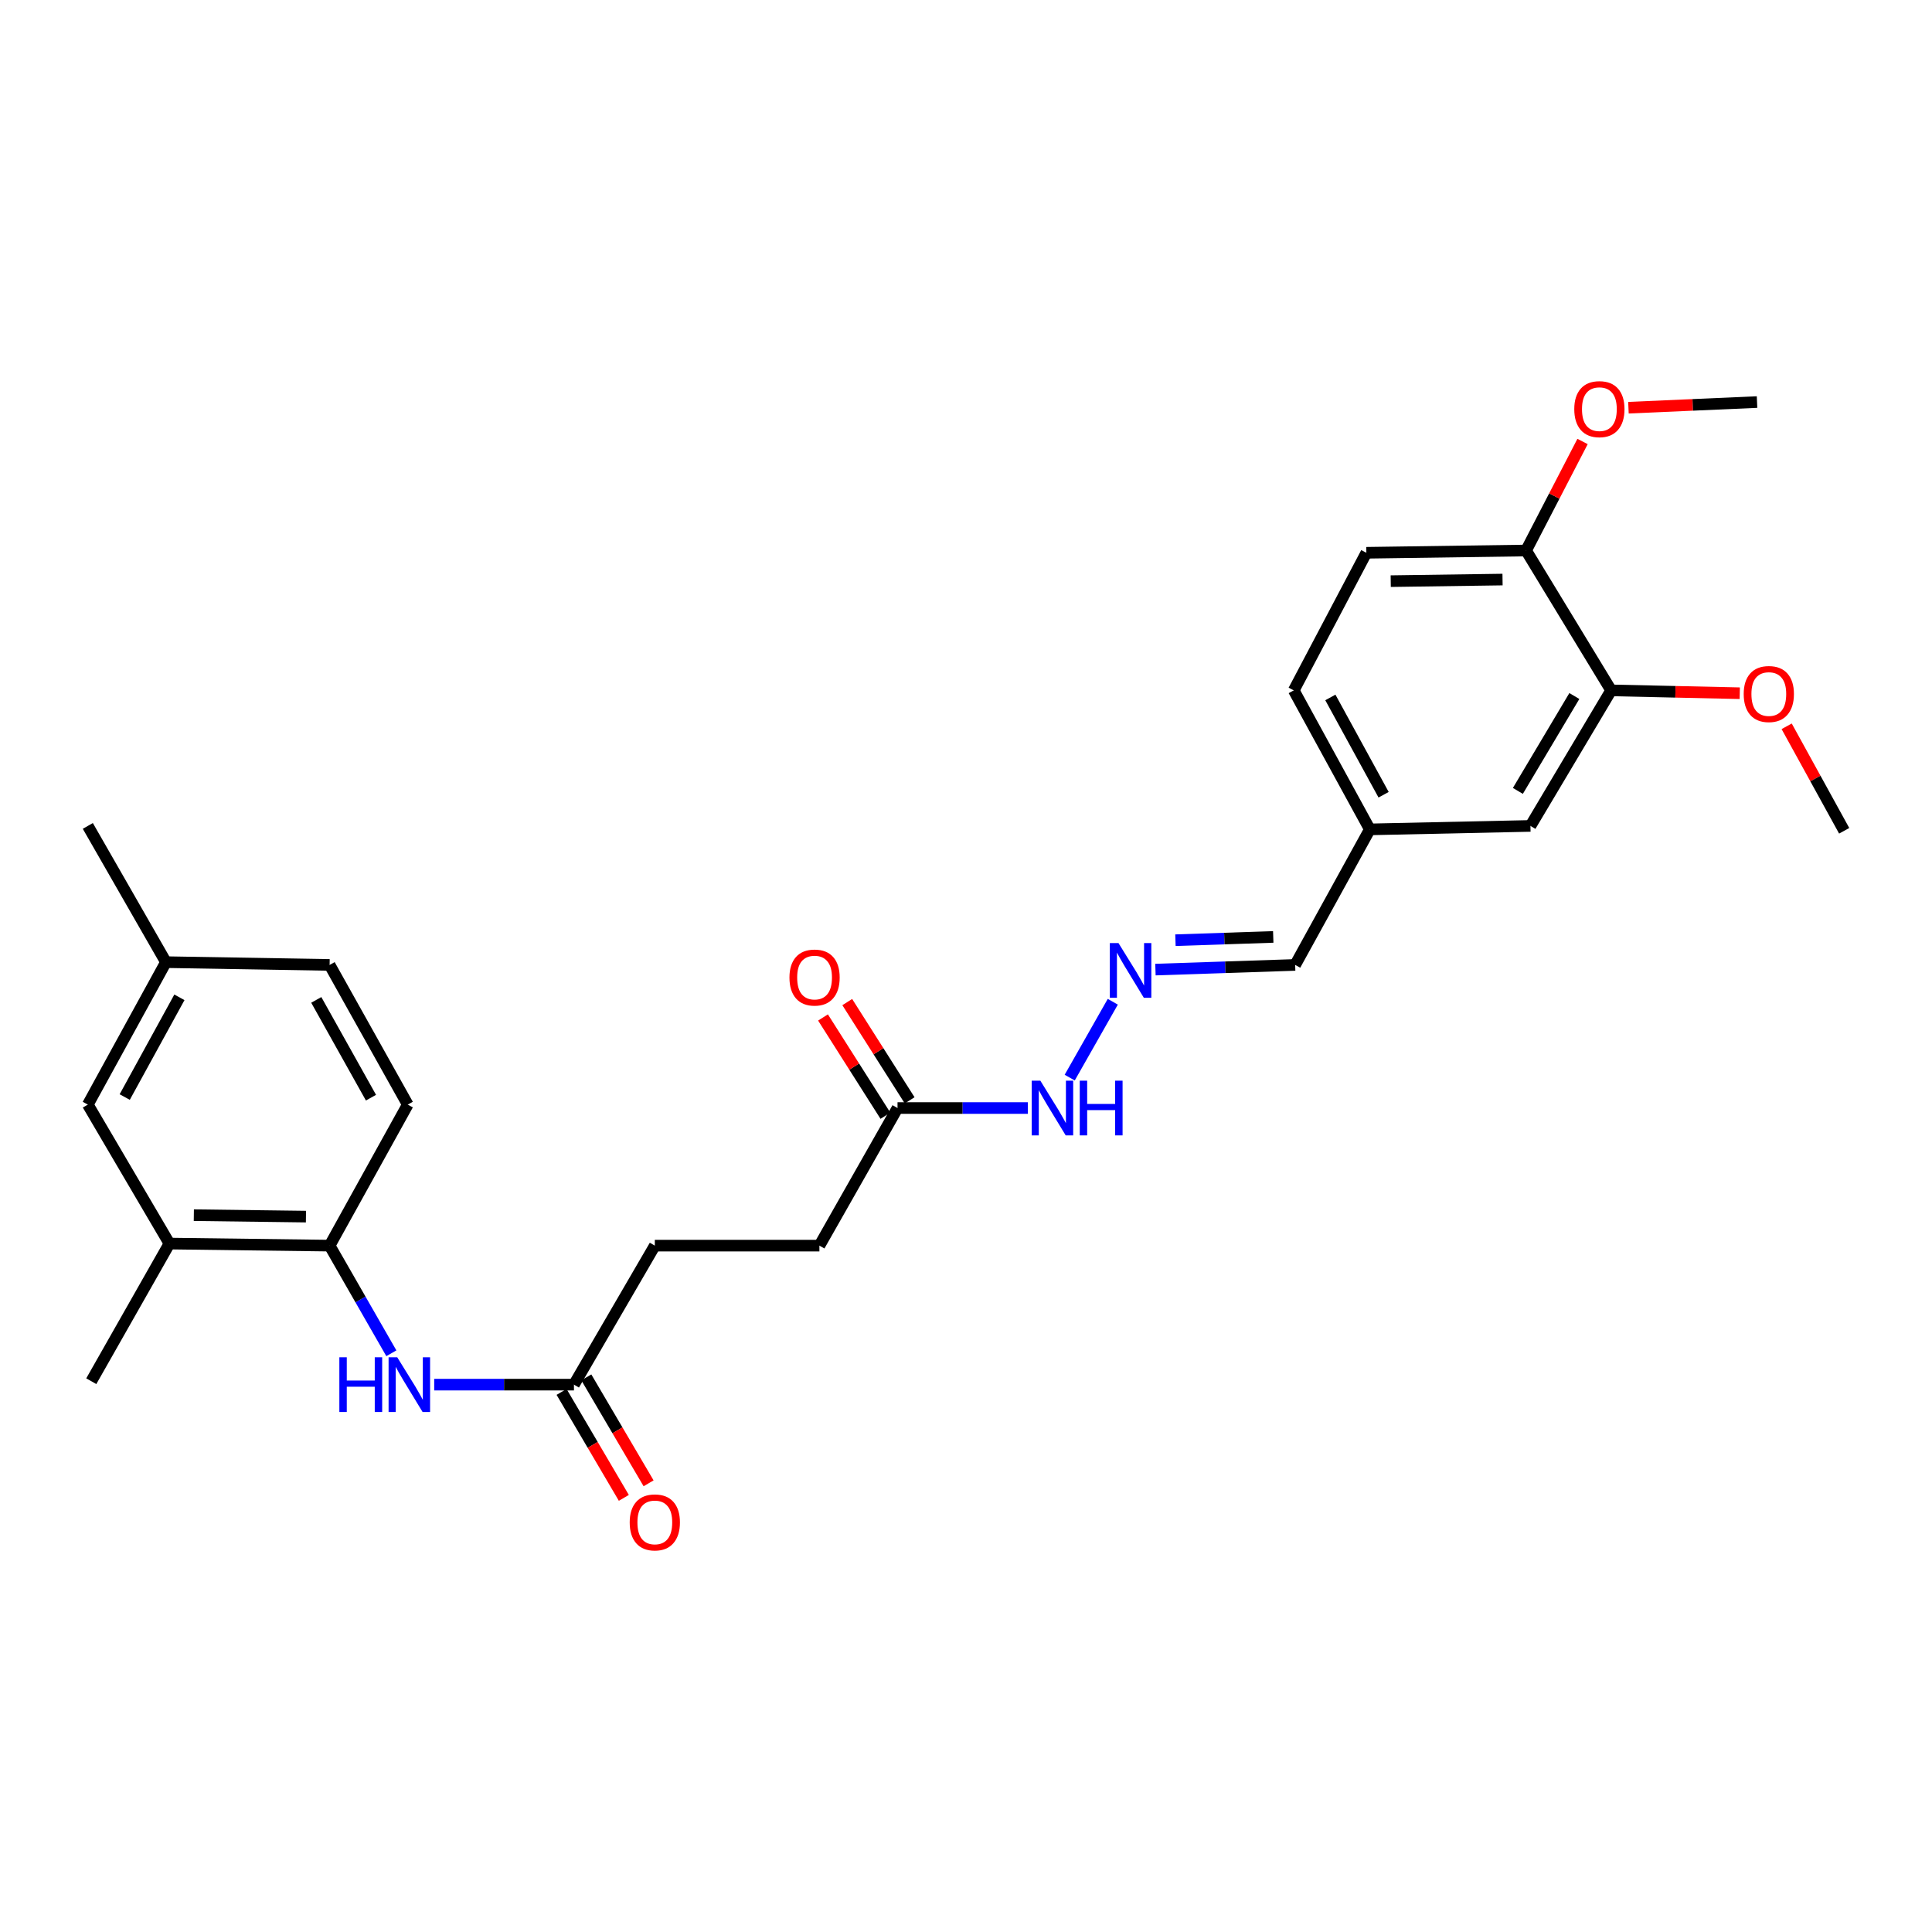 <?xml version='1.0' encoding='iso-8859-1'?>
<svg version='1.1' baseProfile='full'
              xmlns='http://www.w3.org/2000/svg'
                      xmlns:rdkit='http://www.rdkit.org/xml'
                      xmlns:xlink='http://www.w3.org/1999/xlink'
                  xml:space='preserve'
width='1000px' height='1000px' viewBox='0 0 1000 1000'>
<!-- END OF HEADER -->
<rect style='opacity:1.0;fill:#FFFFFF;stroke:none' width='1000' height='1000' x='0' y='0'> </rect>
<path class='bond-0' d='M 202.562,700.455 L 186.585,672.597' style='fill:none;fill-rule:evenodd;stroke:#0000FF;stroke-width:6px;stroke-linecap:butt;stroke-linejoin:miter;stroke-opacity:1' />
<path class='bond-0' d='M 186.585,672.597 L 170.608,644.739' style='fill:none;fill-rule:evenodd;stroke:#000000;stroke-width:6px;stroke-linecap:butt;stroke-linejoin:miter;stroke-opacity:1' />
<path class='bond-1' d='M 224.742,716.689 L 260.909,716.689' style='fill:none;fill-rule:evenodd;stroke:#0000FF;stroke-width:6px;stroke-linecap:butt;stroke-linejoin:miter;stroke-opacity:1' />
<path class='bond-1' d='M 260.909,716.689 L 297.075,716.689' style='fill:none;fill-rule:evenodd;stroke:#000000;stroke-width:6px;stroke-linecap:butt;stroke-linejoin:miter;stroke-opacity:1' />
<path class='bond-3' d='M 170.608,644.739 L 87.701,643.674' style='fill:none;fill-rule:evenodd;stroke:#000000;stroke-width:6px;stroke-linecap:butt;stroke-linejoin:miter;stroke-opacity:1' />
<path class='bond-3' d='M 158.363,629.717 L 100.328,628.971' style='fill:none;fill-rule:evenodd;stroke:#000000;stroke-width:6px;stroke-linecap:butt;stroke-linejoin:miter;stroke-opacity:1' />
<path class='bond-12' d='M 170.608,644.739 L 211.055,571.741' style='fill:none;fill-rule:evenodd;stroke:#000000;stroke-width:6px;stroke-linecap:butt;stroke-linejoin:miter;stroke-opacity:1' />
<path class='bond-10' d='M 290.668,720.454 L 306.782,747.873' style='fill:none;fill-rule:evenodd;stroke:#000000;stroke-width:6px;stroke-linecap:butt;stroke-linejoin:miter;stroke-opacity:1' />
<path class='bond-10' d='M 306.782,747.873 L 322.896,775.292' style='fill:none;fill-rule:evenodd;stroke:#FF0000;stroke-width:6px;stroke-linecap:butt;stroke-linejoin:miter;stroke-opacity:1' />
<path class='bond-10' d='M 303.482,712.923 L 319.597,740.342' style='fill:none;fill-rule:evenodd;stroke:#000000;stroke-width:6px;stroke-linecap:butt;stroke-linejoin:miter;stroke-opacity:1' />
<path class='bond-10' d='M 319.597,740.342 L 335.711,767.76' style='fill:none;fill-rule:evenodd;stroke:#FF0000;stroke-width:6px;stroke-linecap:butt;stroke-linejoin:miter;stroke-opacity:1' />
<path class='bond-16' d='M 297.075,716.689 L 338.933,644.739' style='fill:none;fill-rule:evenodd;stroke:#000000;stroke-width:6px;stroke-linecap:butt;stroke-linejoin:miter;stroke-opacity:1' />
<path class='bond-2' d='M 575.982,518.501 L 553.68,557.775' style='fill:none;fill-rule:evenodd;stroke:#0000FF;stroke-width:6px;stroke-linecap:butt;stroke-linejoin:miter;stroke-opacity:1' />
<path class='bond-14' d='M 598.057,501.863 L 634.215,500.654' style='fill:none;fill-rule:evenodd;stroke:#0000FF;stroke-width:6px;stroke-linecap:butt;stroke-linejoin:miter;stroke-opacity:1' />
<path class='bond-14' d='M 634.215,500.654 L 670.373,499.445' style='fill:none;fill-rule:evenodd;stroke:#000000;stroke-width:6px;stroke-linecap:butt;stroke-linejoin:miter;stroke-opacity:1' />
<path class='bond-14' d='M 608.408,486.645 L 633.718,485.799' style='fill:none;fill-rule:evenodd;stroke:#0000FF;stroke-width:6px;stroke-linecap:butt;stroke-linejoin:miter;stroke-opacity:1' />
<path class='bond-14' d='M 633.718,485.799 L 659.029,484.952' style='fill:none;fill-rule:evenodd;stroke:#000000;stroke-width:6px;stroke-linecap:butt;stroke-linejoin:miter;stroke-opacity:1' />
<path class='bond-9' d='M 87.701,643.674 L 45.455,571.741' style='fill:none;fill-rule:evenodd;stroke:#000000;stroke-width:6px;stroke-linecap:butt;stroke-linejoin:miter;stroke-opacity:1' />
<path class='bond-23' d='M 87.701,643.674 L 47.246,714.913' style='fill:none;fill-rule:evenodd;stroke:#000000;stroke-width:6px;stroke-linecap:butt;stroke-linejoin:miter;stroke-opacity:1' />
<path class='bond-4' d='M 833.917,357.338 L 792.158,427.496' style='fill:none;fill-rule:evenodd;stroke:#000000;stroke-width:6px;stroke-linecap:butt;stroke-linejoin:miter;stroke-opacity:1' />
<path class='bond-4' d='M 814.88,360.259 L 785.649,409.369' style='fill:none;fill-rule:evenodd;stroke:#000000;stroke-width:6px;stroke-linecap:butt;stroke-linejoin:miter;stroke-opacity:1' />
<path class='bond-21' d='M 833.917,357.338 L 867.206,358.076' style='fill:none;fill-rule:evenodd;stroke:#000000;stroke-width:6px;stroke-linecap:butt;stroke-linejoin:miter;stroke-opacity:1' />
<path class='bond-21' d='M 867.206,358.076 L 900.495,358.813' style='fill:none;fill-rule:evenodd;stroke:#FF0000;stroke-width:6px;stroke-linecap:butt;stroke-linejoin:miter;stroke-opacity:1' />
<path class='bond-28' d='M 833.917,357.338 L 789.903,284.943' style='fill:none;fill-rule:evenodd;stroke:#000000;stroke-width:6px;stroke-linecap:butt;stroke-linejoin:miter;stroke-opacity:1' />
<path class='bond-5' d='M 464.558,573.517 L 424.12,644.739' style='fill:none;fill-rule:evenodd;stroke:#000000;stroke-width:6px;stroke-linecap:butt;stroke-linejoin:miter;stroke-opacity:1' />
<path class='bond-7' d='M 464.558,573.517 L 498.277,573.517' style='fill:none;fill-rule:evenodd;stroke:#000000;stroke-width:6px;stroke-linecap:butt;stroke-linejoin:miter;stroke-opacity:1' />
<path class='bond-7' d='M 498.277,573.517 L 531.996,573.517' style='fill:none;fill-rule:evenodd;stroke:#0000FF;stroke-width:6px;stroke-linecap:butt;stroke-linejoin:miter;stroke-opacity:1' />
<path class='bond-11' d='M 470.832,569.533 L 454.684,544.103' style='fill:none;fill-rule:evenodd;stroke:#000000;stroke-width:6px;stroke-linecap:butt;stroke-linejoin:miter;stroke-opacity:1' />
<path class='bond-11' d='M 454.684,544.103 L 438.536,518.673' style='fill:none;fill-rule:evenodd;stroke:#FF0000;stroke-width:6px;stroke-linecap:butt;stroke-linejoin:miter;stroke-opacity:1' />
<path class='bond-11' d='M 458.284,577.5 L 442.136,552.071' style='fill:none;fill-rule:evenodd;stroke:#000000;stroke-width:6px;stroke-linecap:butt;stroke-linejoin:miter;stroke-opacity:1' />
<path class='bond-11' d='M 442.136,552.071 L 425.988,526.641' style='fill:none;fill-rule:evenodd;stroke:#FF0000;stroke-width:6px;stroke-linecap:butt;stroke-linejoin:miter;stroke-opacity:1' />
<path class='bond-6' d='M 789.903,284.943 L 707.227,286.115' style='fill:none;fill-rule:evenodd;stroke:#000000;stroke-width:6px;stroke-linecap:butt;stroke-linejoin:miter;stroke-opacity:1' />
<path class='bond-6' d='M 777.713,299.981 L 719.839,300.802' style='fill:none;fill-rule:evenodd;stroke:#000000;stroke-width:6px;stroke-linecap:butt;stroke-linejoin:miter;stroke-opacity:1' />
<path class='bond-22' d='M 789.903,284.943 L 804.515,256.727' style='fill:none;fill-rule:evenodd;stroke:#000000;stroke-width:6px;stroke-linecap:butt;stroke-linejoin:miter;stroke-opacity:1' />
<path class='bond-22' d='M 804.515,256.727 L 819.127,228.511' style='fill:none;fill-rule:evenodd;stroke:#FF0000;stroke-width:6px;stroke-linecap:butt;stroke-linejoin:miter;stroke-opacity:1' />
<path class='bond-8' d='M 792.158,427.496 L 709.019,429.287' style='fill:none;fill-rule:evenodd;stroke:#000000;stroke-width:6px;stroke-linecap:butt;stroke-linejoin:miter;stroke-opacity:1' />
<path class='bond-27' d='M 45.455,571.741 L 85.892,498.008' style='fill:none;fill-rule:evenodd;stroke:#000000;stroke-width:6px;stroke-linecap:butt;stroke-linejoin:miter;stroke-opacity:1' />
<path class='bond-27' d='M 64.553,567.829 L 92.859,516.216' style='fill:none;fill-rule:evenodd;stroke:#000000;stroke-width:6px;stroke-linecap:butt;stroke-linejoin:miter;stroke-opacity:1' />
<path class='bond-20' d='M 211.055,571.741 L 170.608,499.445' style='fill:none;fill-rule:evenodd;stroke:#000000;stroke-width:6px;stroke-linecap:butt;stroke-linejoin:miter;stroke-opacity:1' />
<path class='bond-20' d='M 192.016,568.154 L 163.703,517.546' style='fill:none;fill-rule:evenodd;stroke:#000000;stroke-width:6px;stroke-linecap:butt;stroke-linejoin:miter;stroke-opacity:1' />
<path class='bond-13' d='M 707.227,286.115 L 669.646,357.338' style='fill:none;fill-rule:evenodd;stroke:#000000;stroke-width:6px;stroke-linecap:butt;stroke-linejoin:miter;stroke-opacity:1' />
<path class='bond-15' d='M 670.373,499.445 L 709.019,429.287' style='fill:none;fill-rule:evenodd;stroke:#000000;stroke-width:6px;stroke-linecap:butt;stroke-linejoin:miter;stroke-opacity:1' />
<path class='bond-19' d='M 709.019,429.287 L 669.646,357.338' style='fill:none;fill-rule:evenodd;stroke:#000000;stroke-width:6px;stroke-linecap:butt;stroke-linejoin:miter;stroke-opacity:1' />
<path class='bond-19' d='M 716.152,411.36 L 688.591,360.995' style='fill:none;fill-rule:evenodd;stroke:#000000;stroke-width:6px;stroke-linecap:butt;stroke-linejoin:miter;stroke-opacity:1' />
<path class='bond-17' d='M 338.933,644.739 L 424.12,644.739' style='fill:none;fill-rule:evenodd;stroke:#000000;stroke-width:6px;stroke-linecap:butt;stroke-linejoin:miter;stroke-opacity:1' />
<path class='bond-18' d='M 85.892,498.008 L 170.608,499.445' style='fill:none;fill-rule:evenodd;stroke:#000000;stroke-width:6px;stroke-linecap:butt;stroke-linejoin:miter;stroke-opacity:1' />
<path class='bond-24' d='M 85.892,498.008 L 45.455,427.496' style='fill:none;fill-rule:evenodd;stroke:#000000;stroke-width:6px;stroke-linecap:butt;stroke-linejoin:miter;stroke-opacity:1' />
<path class='bond-25' d='M 924.774,375.929 L 939.66,402.971' style='fill:none;fill-rule:evenodd;stroke:#FF0000;stroke-width:6px;stroke-linecap:butt;stroke-linejoin:miter;stroke-opacity:1' />
<path class='bond-25' d='M 939.66,402.971 L 954.545,430.014' style='fill:none;fill-rule:evenodd;stroke:#000000;stroke-width:6px;stroke-linecap:butt;stroke-linejoin:miter;stroke-opacity:1' />
<path class='bond-26' d='M 842.881,211.028 L 876.162,209.566' style='fill:none;fill-rule:evenodd;stroke:#FF0000;stroke-width:6px;stroke-linecap:butt;stroke-linejoin:miter;stroke-opacity:1' />
<path class='bond-26' d='M 876.162,209.566 L 909.442,208.105' style='fill:none;fill-rule:evenodd;stroke:#000000;stroke-width:6px;stroke-linecap:butt;stroke-linejoin:miter;stroke-opacity:1' />
<path  class='atom-0' d='M 175.652 702.529
L 179.492 702.529
L 179.492 714.569
L 193.972 714.569
L 193.972 702.529
L 197.812 702.529
L 197.812 730.849
L 193.972 730.849
L 193.972 717.769
L 179.492 717.769
L 179.492 730.849
L 175.652 730.849
L 175.652 702.529
' fill='#0000FF'/>
<path  class='atom-0' d='M 205.612 702.529
L 214.892 717.529
Q 215.812 719.009, 217.292 721.689
Q 218.772 724.369, 218.852 724.529
L 218.852 702.529
L 222.612 702.529
L 222.612 730.849
L 218.732 730.849
L 208.772 714.449
Q 207.612 712.529, 206.372 710.329
Q 205.172 708.129, 204.812 707.449
L 204.812 730.849
L 201.132 730.849
L 201.132 702.529
L 205.612 702.529
' fill='#0000FF'/>
<path  class='atom-3' d='M 578.927 488.134
L 588.207 503.134
Q 589.127 504.614, 590.607 507.294
Q 592.087 509.974, 592.167 510.134
L 592.167 488.134
L 595.927 488.134
L 595.927 516.454
L 592.047 516.454
L 582.087 500.054
Q 580.927 498.134, 579.687 495.934
Q 578.487 493.734, 578.127 493.054
L 578.127 516.454
L 574.447 516.454
L 574.447 488.134
L 578.927 488.134
' fill='#0000FF'/>
<path  class='atom-8' d='M 538.48 559.357
L 547.76 574.357
Q 548.68 575.837, 550.16 578.517
Q 551.64 581.197, 551.72 581.357
L 551.72 559.357
L 555.48 559.357
L 555.48 587.677
L 551.6 587.677
L 541.64 571.277
Q 540.48 569.357, 539.24 567.157
Q 538.04 564.957, 537.68 564.277
L 537.68 587.677
L 534 587.677
L 534 559.357
L 538.48 559.357
' fill='#0000FF'/>
<path  class='atom-8' d='M 558.88 559.357
L 562.72 559.357
L 562.72 571.397
L 577.2 571.397
L 577.2 559.357
L 581.04 559.357
L 581.04 587.677
L 577.2 587.677
L 577.2 574.597
L 562.72 574.597
L 562.72 587.677
L 558.88 587.677
L 558.88 559.357
' fill='#0000FF'/>
<path  class='atom-11' d='M 325.933 787.991
Q 325.933 781.191, 329.293 777.391
Q 332.653 773.591, 338.933 773.591
Q 345.213 773.591, 348.573 777.391
Q 351.933 781.191, 351.933 787.991
Q 351.933 794.871, 348.533 798.791
Q 345.133 802.671, 338.933 802.671
Q 332.693 802.671, 329.293 798.791
Q 325.933 794.911, 325.933 787.991
M 338.933 799.471
Q 343.253 799.471, 345.573 796.591
Q 347.933 793.671, 347.933 787.991
Q 347.933 782.431, 345.573 779.631
Q 343.253 776.791, 338.933 776.791
Q 334.613 776.791, 332.253 779.591
Q 329.933 782.391, 329.933 787.991
Q 329.933 793.711, 332.253 796.591
Q 334.613 799.471, 338.933 799.471
' fill='#FF0000'/>
<path  class='atom-12' d='M 408.618 505.974
Q 408.618 499.174, 411.978 495.374
Q 415.338 491.574, 421.618 491.574
Q 427.898 491.574, 431.258 495.374
Q 434.618 499.174, 434.618 505.974
Q 434.618 512.854, 431.218 516.774
Q 427.818 520.654, 421.618 520.654
Q 415.378 520.654, 411.978 516.774
Q 408.618 512.894, 408.618 505.974
M 421.618 517.454
Q 425.938 517.454, 428.258 514.574
Q 430.618 511.654, 430.618 505.974
Q 430.618 500.414, 428.258 497.614
Q 425.938 494.774, 421.618 494.774
Q 417.298 494.774, 414.938 497.574
Q 412.618 500.374, 412.618 505.974
Q 412.618 511.694, 414.938 514.574
Q 417.298 517.454, 421.618 517.454
' fill='#FF0000'/>
<path  class='atom-22' d='M 902.536 359.226
Q 902.536 352.426, 905.896 348.626
Q 909.256 344.826, 915.536 344.826
Q 921.816 344.826, 925.176 348.626
Q 928.536 352.426, 928.536 359.226
Q 928.536 366.106, 925.136 370.026
Q 921.736 373.906, 915.536 373.906
Q 909.296 373.906, 905.896 370.026
Q 902.536 366.146, 902.536 359.226
M 915.536 370.706
Q 919.856 370.706, 922.176 367.826
Q 924.536 364.906, 924.536 359.226
Q 924.536 353.666, 922.176 350.866
Q 919.856 348.026, 915.536 348.026
Q 911.216 348.026, 908.856 350.826
Q 906.536 353.626, 906.536 359.226
Q 906.536 364.946, 908.856 367.826
Q 911.216 370.706, 915.536 370.706
' fill='#FF0000'/>
<path  class='atom-23' d='M 814.839 211.769
Q 814.839 204.969, 818.199 201.169
Q 821.559 197.369, 827.839 197.369
Q 834.119 197.369, 837.479 201.169
Q 840.839 204.969, 840.839 211.769
Q 840.839 218.649, 837.439 222.569
Q 834.039 226.449, 827.839 226.449
Q 821.599 226.449, 818.199 222.569
Q 814.839 218.689, 814.839 211.769
M 827.839 223.249
Q 832.159 223.249, 834.479 220.369
Q 836.839 217.449, 836.839 211.769
Q 836.839 206.209, 834.479 203.409
Q 832.159 200.569, 827.839 200.569
Q 823.519 200.569, 821.159 203.369
Q 818.839 206.169, 818.839 211.769
Q 818.839 217.489, 821.159 220.369
Q 823.519 223.249, 827.839 223.249
' fill='#FF0000'/>
</svg>
